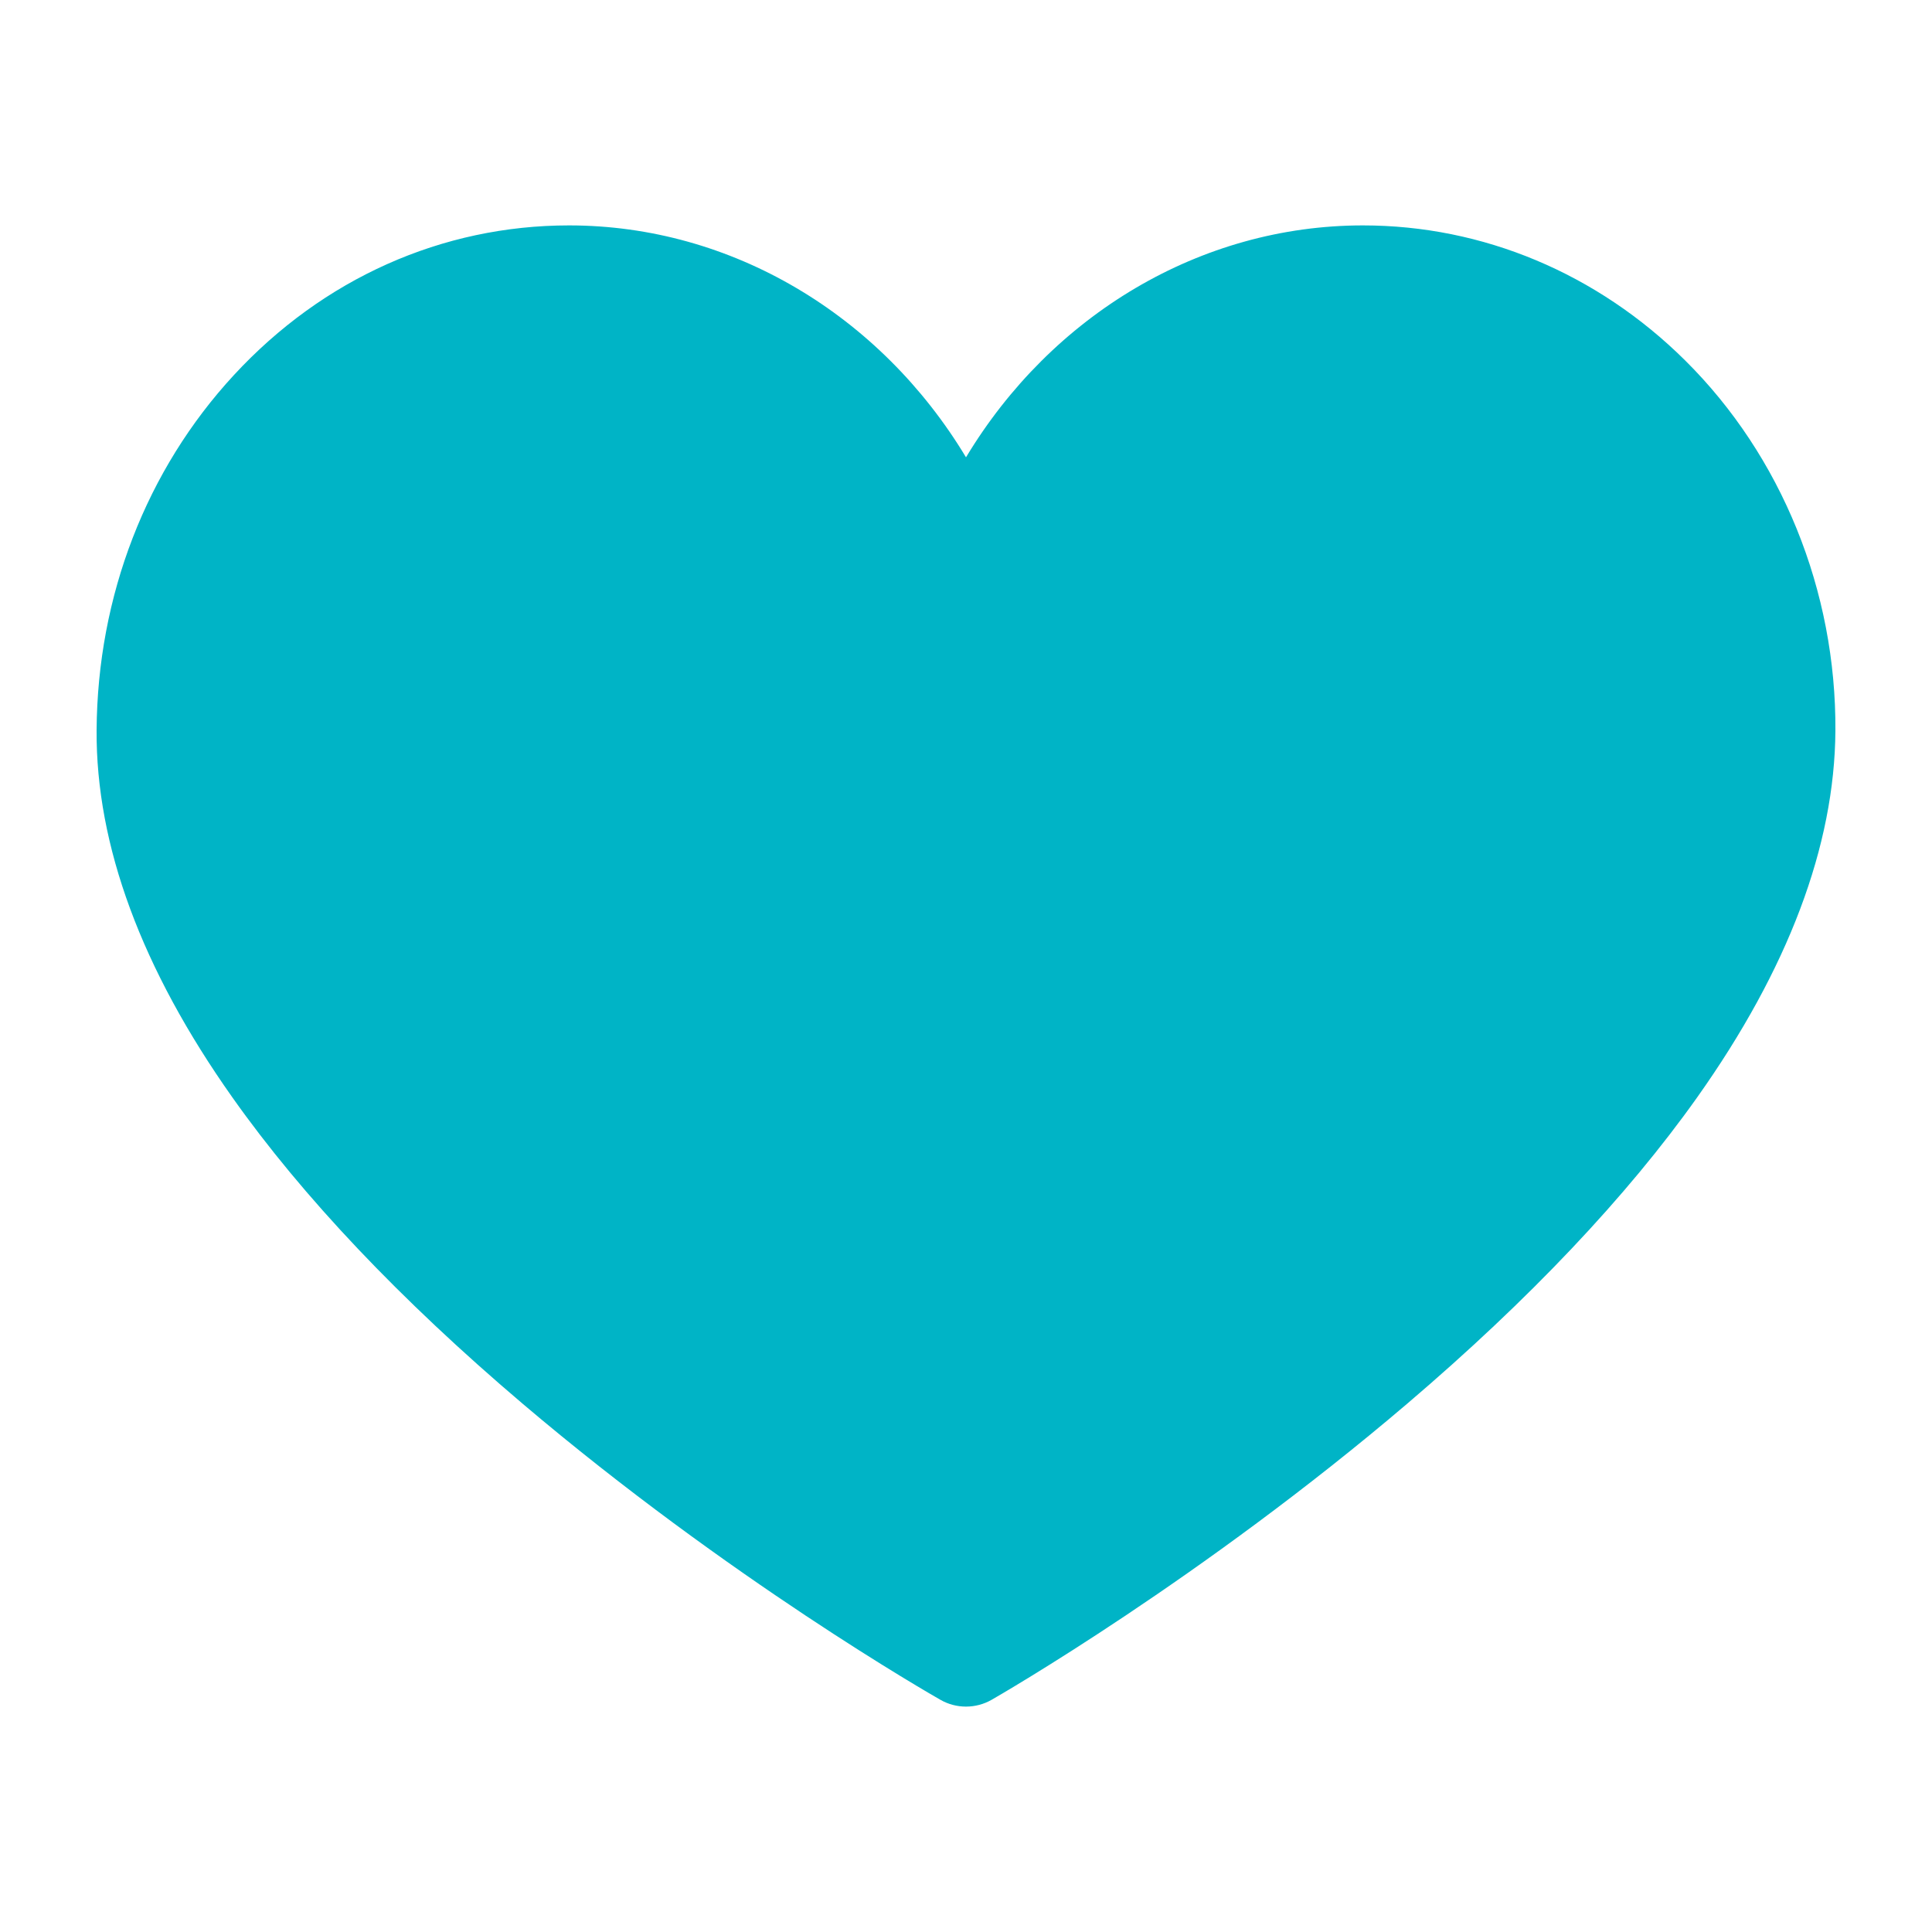<svg width="60" height="60" viewBox="0 0 60 60" fill="none" xmlns="http://www.w3.org/2000/svg">
<path d="M30 53C29.727 53 29.454 52.931 29.209 52.791C28.943 52.64 22.629 49.029 16.224 43.588C12.428 40.363 9.397 37.165 7.217 34.081C4.396 30.092 2.977 26.254 3 22.675C3.027 18.511 4.541 14.594 7.265 11.647C10.034 8.65 13.73 7 17.672 7C22.723 7 27.342 9.787 30 14.202C32.658 9.787 37.277 7 42.328 7C46.052 7 49.605 8.489 52.333 11.193C55.327 14.16 57.028 18.352 57 22.695C56.977 26.268 55.531 30.1 52.704 34.084C50.517 37.165 47.491 40.362 43.71 43.586C37.328 49.027 31.059 52.638 30.795 52.789C30.554 52.927 30.279 53 30 53Z" fill="#00B4C6"/>
</svg>
